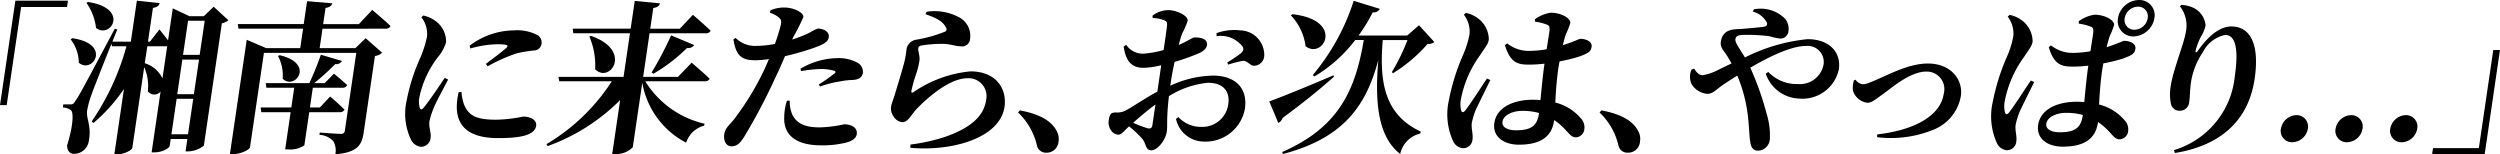 <svg xmlns="http://www.w3.org/2000/svg" width="215.422" height="13.312" viewBox="0 0 215.422 13.312">
  <g id="グループ_5952" data-name="グループ 5952" transform="translate(-10452.545 -1856.309)">
    <path id="パス_16024" data-name="パス 16024" d="M14.871,157.356H19.4l-.081.549H15.366l-1.245,8.458h-.576Z" transform="translate(10439 1699.008)"/>
    <path id="パス_16025" data-name="パス 16025" d="M32.424,159.046a1.26,1.26,0,0,1-.559.267l-1.551,10.54a2.313,2.313,0,0,1-1.339.492h-.238l.157-1.069H27.458l-.087.591c-.028.2-.632.563-1.32.563h-.24l.774-5.25a.691.691,0,0,1-1.1-.014,4.03,4.03,0,0,0-.312-2.082l-1.026,6.966c-.027.183-.714.549-1.276.549H22.6l.828-5.63A14.63,14.63,0,0,1,20.8,167.9l-.149-.141a21.345,21.345,0,0,0,2.992-6.474H22.39l-.036-.225c-.688,1.717-1.521,3.827-1.735,4.432a7.878,7.878,0,0,0-.367,1.352c-.081.732.387,1.28.156,2.561a1.3,1.3,0,0,1-1.28,1.154c-.308,0-.589-.2-.6-.732.471-1.477.612-2.814.321-3.04a1.228,1.228,0,0,0-.684-.224l.039-.267h.605c.2,0,.254-.014.44-.311.358-.519.358-.519,3.389-6.205l.216.056-.421,1.055h1.589l.519-3.533,1.965.212c-.059.211-.191.352-.58.408l-.428,2.913h.168l.817-1.055s.416.507.746.943l.407-2.758,1.434.675H30.31l.851-.816Zm-13.447,1.548c3.443.492,1.748,3.124.56,2.111a3.348,3.348,0,0,0-.7-2.012Zm1.345-3.124c3.633.549,1.959,3.222.7,2.237a4.715,4.715,0,0,0-.822-2.153Zm4.9,5.277a2.545,2.545,0,0,1,1.526,1.3l.408-2.773a.292.292,0,0,1-.115.014h-1.6Zm3.726,6.122.449-3.055H27.968l-.45,3.055Zm-.488-6.432-.439,2.983h1.434l.44-2.983Zm.492-3.349-.433,2.941h1.434l.434-2.941Z" transform="translate(10439.798 1699.008)"/>
    <path id="パス_16026" data-name="パス 16026" d="M38.418,159.769l-.246,1.673h3.08l.886-.857,1.419,1.252a1.1,1.1,0,0,1-.619.281l-.97,6.586c-.159,1.083-.519,1.717-2.442,1.885a1.652,1.652,0,0,0-.172-1.127,1.742,1.742,0,0,0-1.2-.548l.029-.2s1.446.113,1.812.113a.305.305,0,0,0,.352-.294l.984-6.685H33.372l-1.2,8.134c-.029.2-.775.591-1.465.591h-.267l1.449-9.851,1.667.716H36.5l.246-1.673h-5.57l-.054-.4H36.8l.29-1.97,2.167.183c-.056.2-.19.339-.578.4l-.205,1.392h3.08l1.15-1.224s.977.817,1.581,1.394a.448.448,0,0,1-.441.225Zm-1.142,7.19-.421,2.858a2.161,2.161,0,0,1-1.373.352H35.2l.473-3.209H33.141l-.053-.408h2.644l.25-1.7h-2.4l-.054-.394h3.755a25.223,25.223,0,0,0,.994-2.448l1.82.535a.552.552,0,0,1-.575.267,23.239,23.239,0,0,1-1.816,1.646h.9l.8-.816s.7.563,1.135.985a.406.406,0,0,1-.413.225H37.585l-.25,1.7h.858l.883-.943s.775.663,1.242,1.127a.427.427,0,0,1-.427.224Zm-2.554-4.911c3.1.718,1.306,3.067.264,2.026a3.561,3.561,0,0,0-.4-1.956Z" transform="translate(10441.916 1699.016)"/>
    <path id="パス_16027" data-name="パス 16027" d="M47.017,163.965c-.393.76-1.066,1.984-1.269,2.506a7.713,7.713,0,0,0-.342,1.083c-.074.507.164.985.1,1.407a.821.821,0,0,1-.835.8,1.086,1.086,0,0,1-.863-.633,5.19,5.19,0,0,1-.361-3.377,16.59,16.59,0,0,1,1.151-3.617,9.409,9.409,0,0,0,.6-1.871,2.292,2.292,0,0,0-.487-1.66l.163-.155a2.692,2.692,0,0,1,1.042.464,2.188,2.188,0,0,1,.926,1.829,3.581,3.581,0,0,1-.729,1.323,8.512,8.512,0,0,0-1.571,3.42,1.924,1.924,0,0,0,.023.886c.053.21.178.225.349.014.427-.507,1.343-1.859,1.81-2.562Zm1.15,1.069a4.013,4.013,0,0,0,.21,1.056c.406.971,1.013,1.337,2.771,1.337a12.479,12.479,0,0,0,2.332-.269c.6,0,1.2.269,1.12.8-.129.872-1.576,1.054-3.277,1.054-2.658,0-3.588-1.139-3.559-2.771a5.713,5.713,0,0,1,.161-1.183Zm.7-3.982a6.413,6.413,0,0,1,3.824-1.323,3.777,3.777,0,0,1,1.943.366.734.734,0,0,1,.434.774.664.664,0,0,1-.621.591,11.577,11.577,0,0,0-1.542.253,15,15,0,0,0-2.485,1.112l-.15-.21c.694-.522,1.484-1.113,1.764-1.38.165-.169.256-.31-.77-.31a8.9,8.9,0,0,0-2.332.366Z" transform="translate(10444.143 1699.197)"/>
    <path id="パス_16028" data-name="パス 16028" d="M62.216,164.3a8.151,8.151,0,0,0,5.116,3.66l-.053.169a2.207,2.207,0,0,0-1.538,1.463,7.211,7.211,0,0,1-3.782-5.165l-.818,5.559a2.026,2.026,0,0,1-1.452.591h-.322l.686-4.659a16.889,16.889,0,0,1-6.253,3.969l-.1-.169a16.941,16.941,0,0,0,5.634-5.418H54.806l-.072-.38h5.612l.553-3.757h-4.88l-.054-.394h4.992l.353-2.392,2.176.21c-.057.2-.19.339-.578.4l-.264,1.787H65.19l1.133-1.2s.949.816,1.529,1.366a.415.415,0,0,1-.427.225H62.587l-.553,3.757h3l1.178-1.224s.963.816,1.555,1.379a.414.414,0,0,1-.427.225Zm-4.683-3.912c3.667,1.266,1.609,4.165.366,2.87a6.3,6.3,0,0,0-.5-2.814Zm5.232,3.152a29.538,29.538,0,0,0,1.679-3.194l1.988.829a.6.6,0,0,1-.613.254,14.514,14.514,0,0,1-2.9,2.223Z" transform="translate(10445.93 1699.012)"/>
    <path id="パス_16029" data-name="パス 16029" d="M72.625,160.619A9.762,9.762,0,0,0,74.179,160a2.827,2.827,0,0,1,.666-.325c.352,0,1.012.2.931.747-.057.394-.4.618-1.481.985a23.608,23.608,0,0,1-2.288.647c-.257.591-.536,1.252-.837,1.857a50.121,50.121,0,0,1-2.711,5.137c-.324.478-.564.774-1.083.774-.423,0-.691-.464-.606-1.042s.466-.774.957-1.435a23.868,23.868,0,0,0,2.39-3.912c.159-.324.331-.718.5-1.126a9.031,9.031,0,0,1-1.154.1c-1.069,0-1.676-.267-1.9-1.8l.186-.128a2.351,2.351,0,0,0,1.629.691A8.941,8.941,0,0,0,71.135,161a16.306,16.306,0,0,0,.507-1.632c.067-.352.041-.464-.171-.648a2.245,2.245,0,0,0-.769-.408l.046-.21a2.972,2.972,0,0,1,1.188-.24c.858,0,1.692.45,1.649.831a16.547,16.547,0,0,1-.87,1.715Zm-.212,5.263a2.779,2.779,0,0,0,.25,1.266c.43.8,1.211,1.042,2.35,1.042a10.877,10.877,0,0,0,2.093-.267c.549,0,1.171.252,1.082.857-.054.367-.442.619-1.024.747a8.507,8.507,0,0,1-2.041.211c-2.152,0-3.261-.874-3.184-2.448a4.776,4.776,0,0,1,.232-1.394Zm.924-2.744a6.407,6.407,0,0,1,3.145-.915,3.443,3.443,0,0,1,1.769.394.891.891,0,0,1,.462.872c-.057.394-.355.605-.962.619a5.412,5.412,0,0,0-.946.113,9.194,9.194,0,0,0-1.781.45l-.1-.183a15.271,15.271,0,0,0,1.38-.971c.083-.084.066-.155-.04-.2a4.192,4.192,0,0,0-1.188-.156,10.732,10.732,0,0,0-1.686.184Z" transform="translate(10448.183 1699.095)"/>
    <path id="パス_16030" data-name="パス 16030" d="M82,158.386l.088-.211a4.491,4.491,0,0,1,2.773.464,1.8,1.8,0,0,1,.973,1.885.678.678,0,0,1-.755.633c-.462,0-.779-.155-1.4-.21a10.873,10.873,0,0,0-1.959.125c-.257.028-.331.142-.347.253-.033.226.125.577.11.972a6.056,6.056,0,0,1-.267,1.154A13.5,13.5,0,0,0,80.777,165c-.011.155.043.183.167.113a10.392,10.392,0,0,1,4.919-1.8c2.264,0,3.161,1.548,2.941,3.053-.4,2.745-4.633,3.857-8.115,3.532l.013-.281a15.67,15.67,0,0,0,2.937-.647c2.547-.872,3.4-2,3.572-3.152a1.547,1.547,0,0,0-1.589-1.914c-1.576,0-3.515,1.717-4.466,2.73-.423.492-.688,1.055-1.154,1.055a.925.925,0,0,1-.733-.464,1.1,1.1,0,0,1-.235-.886c.038-.267.184-.577.348-1.126.195-.661.625-2.054.794-2.717a8.464,8.464,0,0,0,.174-1,.99.99,0,0,1,.78-.9,12.163,12.163,0,0,0,2.506-.689.232.232,0,0,0,.113-.38c-.279-.577-.915-.844-1.745-1.14" transform="translate(10450.299 1699.146)"/>
    <path id="パス_16031" data-name="パス 16031" d="M88.516,165.421c1.834.338,2.766.985,3.169,1.773a1.4,1.4,0,0,1,.157.943,1.02,1.02,0,0,1-1.037.929.787.787,0,0,1-.821-.632,5.651,5.651,0,0,0-1.623-2.829Z" transform="translate(10451.911 1700.4)"/>
    <path id="パス_16032" data-name="パス 16032" d="M100.328,164.566a9.108,9.108,0,0,1,3.687-.872c1.856,0,3.012,1.028,2.741,2.87a3.446,3.446,0,0,1-3.522,2.815,2.468,2.468,0,0,1-2.413-1.956l.206-.155a2.651,2.651,0,0,0,2.013.844,2.247,2.247,0,0,0,2.287-1.971c.141-.956-.293-1.829-1.769-1.829a7.707,7.707,0,0,0-3.348,1.155c-.233,2.054-.1,2.519-.185,3.067-.1.7-.784,1.6-1.347,1.6-.492,0-.407-.577-.779-1.013a9.323,9.323,0,0,0-1.124-1.055c-.456.422-.654.718-.92.718a.8.8,0,0,1-.587-.31,1.173,1.173,0,0,1-.242-.943c.08-.549.21-.661.632-.661a1.485,1.485,0,0,0,.872-.2c.453-.212,1.6-1.027,2.682-1.59l.164-1.113.171-1.168a7.187,7.187,0,0,1-1.51.225c-.871,0-1.521-.366-1.726-1.843l.218-.141a1.71,1.71,0,0,0,1.534.76,8.752,8.752,0,0,0,1.691-.31c.127-.858.242-1.646.28-2,.062-.422-.028-.478-.252-.577a3.159,3.159,0,0,0-.972-.183l-.014-.2a2.248,2.248,0,0,1,1.365-.478c.746,0,1.726.505,1.665.915a6.452,6.452,0,0,1-.468,1.083,9.318,9.318,0,0,0-.3,1c.794-.337,1.176-.633,1.346-.646.2,0,1.155-.014,1.087.646-.028.283-.273.522-.653.7a18.5,18.5,0,0,1-2.136.76c-.123.549-.233,1.112-.306,1.6Zm-1.279,1.619c-.661.477-1.386,1.1-1.92,1.575a9.926,9.926,0,0,0,1.225.466c.285.069.4-.029.435-.281Zm5.265-6.15a4.453,4.453,0,0,1,2.046-.239A2.122,2.122,0,0,1,108.425,162a.9.9,0,0,1-.855.844c-.355.028-.594-.45-.978-.422a9.252,9.252,0,0,0-1.272.324l-.086-.183a12.071,12.071,0,0,0,1.171-.788c.212-.2.273-.324.168-.563a2.379,2.379,0,0,0-2.257-.915Z" transform="translate(10453.059 1699.13)"/>
    <path id="パス_16033" data-name="パス 16033" d="M112.391,163.912c-.892.8-2.369,2.04-4.417,3.546a.781.781,0,0,1-.375.436l-.781-1.857c.919-.324,3.282-1.28,5.535-2.251Zm4.2-3.04c-.324,3.814.339,6.389,3.286,7.768l-.052.169a2.3,2.3,0,0,0-1.724,1.759c-1.966-1.534-2.183-4.559-1.885-8.106-1.047,3.955-2.987,6.728-8.212,8.106l-.074-.169c4.839-2.109,6.3-5.277,7.033-9.654h-.732a12.453,12.453,0,0,1-3.513,3.139l-.152-.113a18.9,18.9,0,0,0,3.529-6.4l2.248.689a.571.571,0,0,1-.606.3,15.079,15.079,0,0,1-1.222,2h4.19l1.018-.886,1.319,1.448a.887.887,0,0,1-.587.17,13.125,13.125,0,0,1-2.974,2.519l-.1-.1a17.682,17.682,0,0,0,1.348-2.759H116.6l-.019.127Zm-7.784-2.35c4.538.507,2.683,3.94,1.141,2.759a4.76,4.76,0,0,0-1.268-2.661Z" transform="translate(10455.097 1699.01)"/>
    <path id="パス_16034" data-name="パス 16034" d="M123.609,164.042c-.381.774-1.04,2.1-1.269,2.6a7.05,7.05,0,0,0-.326,1.069c-.074.508.122.985.057,1.421a.808.808,0,0,1-.833.789,1.046,1.046,0,0,1-.849-.633,5.548,5.548,0,0,1-.356-3.5,18.565,18.565,0,0,1,1.18-3.813,7.984,7.984,0,0,0,.6-1.885,2.381,2.381,0,0,0-.485-1.674l.163-.155a2.567,2.567,0,0,1,1.044.464,2.261,2.261,0,0,1,.938,1.843c-.057.394-.325.675-.743,1.323a9.5,9.5,0,0,0-1.652,3.771,2.328,2.328,0,0,0,.009.985c.054.212.206.226.363.014.413-.507,1.384-2.04,1.868-2.744Zm3.837-5.236a3.207,3.207,0,0,1,1.348-.563c.942,0,1.755.494,1.7.9a6.643,6.643,0,0,1-.38.958c-.076.225-.164.549-.265.943,1.018-.324,1.416-.55,1.5-.55.507,0,1.048.24.984.677-.068.464-.322.563-1.008.83a13.334,13.334,0,0,1-1.752.436c-.041.183-.07.38-.1.563-.176,1.2-.223,2.181-.271,2.983a4.212,4.212,0,0,1,2.169,1.323,1.128,1.128,0,0,1,.341.929.775.775,0,0,1-.742.747c-.324,0-.5-.225-.9-.661a5.655,5.655,0,0,0-.962-.83l-.013.083c-.2,1.338-1.144,2.041-3.029,2.041-1.265,0-2.292-.661-2.114-1.873.205-1.393,1.714-2,3.331-2,.225,0,.434.014.643.028.08-.83.177-1.871.3-2.8l.05-.338a11.064,11.064,0,0,1-1.334.084c-.915,0-1.615-.113-2.074-1.674l.191-.155a2.965,2.965,0,0,0,1.8.647,9.1,9.1,0,0,0,1.6-.141l.22-1.407c.089-.605-.018-.648-.244-.732a4.314,4.314,0,0,0-.977-.239Zm.358,8.078a5.325,5.325,0,0,0-1.448-.183c-.788,0-1.612.338-1.7.929-.077.521.509.746,1.17.746,1.42,0,1.83-.492,1.973-1.463Z" transform="translate(10457.359 1699.161)"/>
    <path id="パス_16035" data-name="パス 16035" d="M131.247,165.421c1.835.338,2.766.985,3.169,1.773a1.4,1.4,0,0,1,.157.943,1.02,1.02,0,0,1-1.037.929.787.787,0,0,1-.821-.632,5.651,5.651,0,0,0-1.623-2.829Z" transform="translate(10459.286 1700.4)"/>
    <path id="パス_16036" data-name="パス 16036" d="M143.241,158a2.963,2.963,0,0,1,2.68.8,1.367,1.367,0,0,1,.3,1.083.694.694,0,0,1-.726.633,5.385,5.385,0,0,1-.912-.2,15,15,0,0,0-2.291-.113c-.353.014-.6.07-.645.38-.042.281.441.915.824,1.563a15.3,15.3,0,0,1,5.393-1.577c1.912,0,2.91,1.154,2.7,2.6a3.208,3.208,0,0,1-3.423,2.519,3.155,3.155,0,0,1-2.876-2.139l.219-.155a3.37,3.37,0,0,0,2.547,1.041,2.066,2.066,0,0,0,2.221-1.718,1.389,1.389,0,0,0-1.542-1.561c-1.21,0-3.067.871-4.777,1.871a25.612,25.612,0,0,1,1.431,4.052,6.177,6.177,0,0,1,.253,2.1,1.055,1.055,0,0,1-.991,1c-.422,0-.626-.239-.7-.774-.083-.478-.087-1.224-.185-2.083a12.722,12.722,0,0,0-.93-3.616c-.449.281-.885.563-1.276.83-.564.394-.841.746-1.305.746a1.793,1.793,0,0,1-1.355-.83,1.531,1.531,0,0,1-.011-1.253l.224-.1c.195.311.422.578.745.578a4.784,4.784,0,0,0,1.425-.507c.349-.17.7-.339,1.06-.508-.168-.3-.313-.548-.45-.76-.278-.408-.577-.675-.456-1.209.208-1.028,1.156-.972,1.681-1,.838-.069,1.708-.141,2.039-.2.2-.042.287-.14.233-.338a1.868,1.868,0,0,0-1.209-.957Z" transform="translate(10460.433 1699.115)"/>
    <path id="パス_16037" data-name="パス 16037" d="M149.941,163.37a.858.858,0,0,0,.645.394,1.644,1.644,0,0,0,.585-.154c1.445-.55,3.208-1.633,5.008-1.633,1.955,0,3.048,1.366,2.834,2.815a3.828,3.828,0,0,1-2.351,2.885,9.734,9.734,0,0,1-4.864.647l.008-.239c2.815-.311,5.427-1.421,5.733-3.5a1.511,1.511,0,0,0-1.5-1.914c-1.448,0-3.1,1.506-3.745,1.943-.677.492-.967.745-1.333.745a1.507,1.507,0,0,1-1.25-1.055,2.366,2.366,0,0,1,.086-.872Z" transform="translate(10462.495 1699.806)"/>
    <path id="パス_16038" data-name="パス 16038" d="M163.572,164.374c-.381.774-1.04,2.1-1.269,2.6a7.01,7.01,0,0,0-.326,1.069c-.075.507.121.985.057,1.422a.808.808,0,0,1-.833.787,1.047,1.047,0,0,1-.85-.633,5.563,5.563,0,0,1-.355-3.5,18.6,18.6,0,0,1,1.18-3.814,7.872,7.872,0,0,0,.6-1.885,2.384,2.384,0,0,0-.484-1.674l.164-.155a2.6,2.6,0,0,1,1.042.464,2.263,2.263,0,0,1,.938,1.844c-.059.393-.324.674-.743,1.322a9.526,9.526,0,0,0-1.652,3.772,2.328,2.328,0,0,0,.009.985c.054.211.206.225.365.014.41-.507,1.382-2.04,1.866-2.744Zm3.837-5.236a3.2,3.2,0,0,1,1.348-.562c.943,0,1.755.491,1.7.9a6.9,6.9,0,0,1-.38.957c-.075.224-.164.548-.265.942,1.018-.324,1.418-.549,1.5-.549.507,0,1.047.24.984.677-.069.464-.322.563-1.01.83a13.235,13.235,0,0,1-1.752.436c-.04.182-.069.38-.1.563-.176,1.2-.223,2.181-.27,2.983a4.2,4.2,0,0,1,2.167,1.323,1.125,1.125,0,0,1,.341.93.772.772,0,0,1-.741.745c-.325,0-.5-.225-.9-.661a5.656,5.656,0,0,0-.96-.83l-.013.084c-.2,1.337-1.144,2.04-3.029,2.04-1.266,0-2.294-.661-2.115-1.871.205-1.393,1.714-2,3.331-2,.225,0,.434.014.643.028.081-.83.177-1.871.3-2.8l.05-.338a11.071,11.071,0,0,1-1.334.083c-.915,0-1.615-.111-2.075-1.674l.193-.155a2.96,2.96,0,0,0,1.8.648,9.066,9.066,0,0,0,1.595-.141l.22-1.408c.089-.605-.016-.647-.244-.732a4.361,4.361,0,0,0-.977-.239Zm.358,8.078a5.294,5.294,0,0,0-1.449-.183c-.788,0-1.611.338-1.7.929-.077.521.508.746,1.169.746,1.421,0,1.829-.492,1.972-1.463Zm6.164-8.345a1.882,1.882,0,0,1-1.793,1.576,1.326,1.326,0,0,1-1.344-1.576,1.873,1.873,0,0,1,1.806-1.562,1.312,1.312,0,0,1,1.331,1.562m-.577,0a.824.824,0,0,0-.838-.985,1.177,1.177,0,0,0-1.143.985.831.831,0,0,0,.851,1,1.175,1.175,0,0,0,1.13-1" transform="translate(10464.256 1699)"/>
    <path id="パス_16039" data-name="パス 16039" d="M173.875,157.794l.1-.125a2.837,2.837,0,0,1,.993.224,1.867,1.867,0,0,1,1.11,1.534,2.84,2.84,0,0,1-.4.972,6.446,6.446,0,0,0-.451,1.154c-.053.267.043.281.205.042.924-1.309,1.908-2.068,2.865-2.068,1.6,0,2.454,1.477,2.006,4.517-.47,3.194-2.494,5.672-6.875,6.388l-.075-.252a7.391,7.391,0,0,0,5.244-6.389c.363-2.478,0-3.532-.83-3.532a2.763,2.763,0,0,0-1.919,1.477,6.357,6.357,0,0,0-1.028,2.589c-.1.661-.069,1.14-.163,1.773a.787.787,0,0,1-.8.689.735.735,0,0,1-.768-.605,4.143,4.143,0,0,1-.014-1.534c.2-1.365,1.167-3.715,1.3-4.643a2.687,2.687,0,0,0-.505-2.21" transform="translate(10466.521 1699.062)"/>
    <path id="パス_16040" data-name="パス 16040" d="M181.163,166.952a1.4,1.4,0,0,1,1.341-1.182.983.983,0,0,1,.979,1.182,1.393,1.393,0,0,1-1.324,1.154.978.978,0,0,1-1-1.154" transform="translate(10467.925 1700.46)"/>
    <path id="パス_16041" data-name="パス 16041" d="M185.182,166.952a1.4,1.4,0,0,1,1.341-1.182.983.983,0,0,1,.979,1.182,1.393,1.393,0,0,1-1.324,1.154.978.978,0,0,1-1-1.154" transform="translate(10468.618 1700.46)"/>
    <path id="パス_16042" data-name="パス 16042" d="M189.2,166.952a1.4,1.4,0,0,1,1.341-1.182.983.983,0,0,1,.979,1.182,1.393,1.393,0,0,1-1.324,1.154.978.978,0,0,1-1-1.154" transform="translate(10469.312 1700.46)"/>
    <path id="パス_16043" data-name="パス 16043" d="M196.8,169.988H192.27l.081-.549H196.3l1.244-8.458h.577Z" transform="translate(10469.844 1699.634)"/>
  </g>
</svg>
